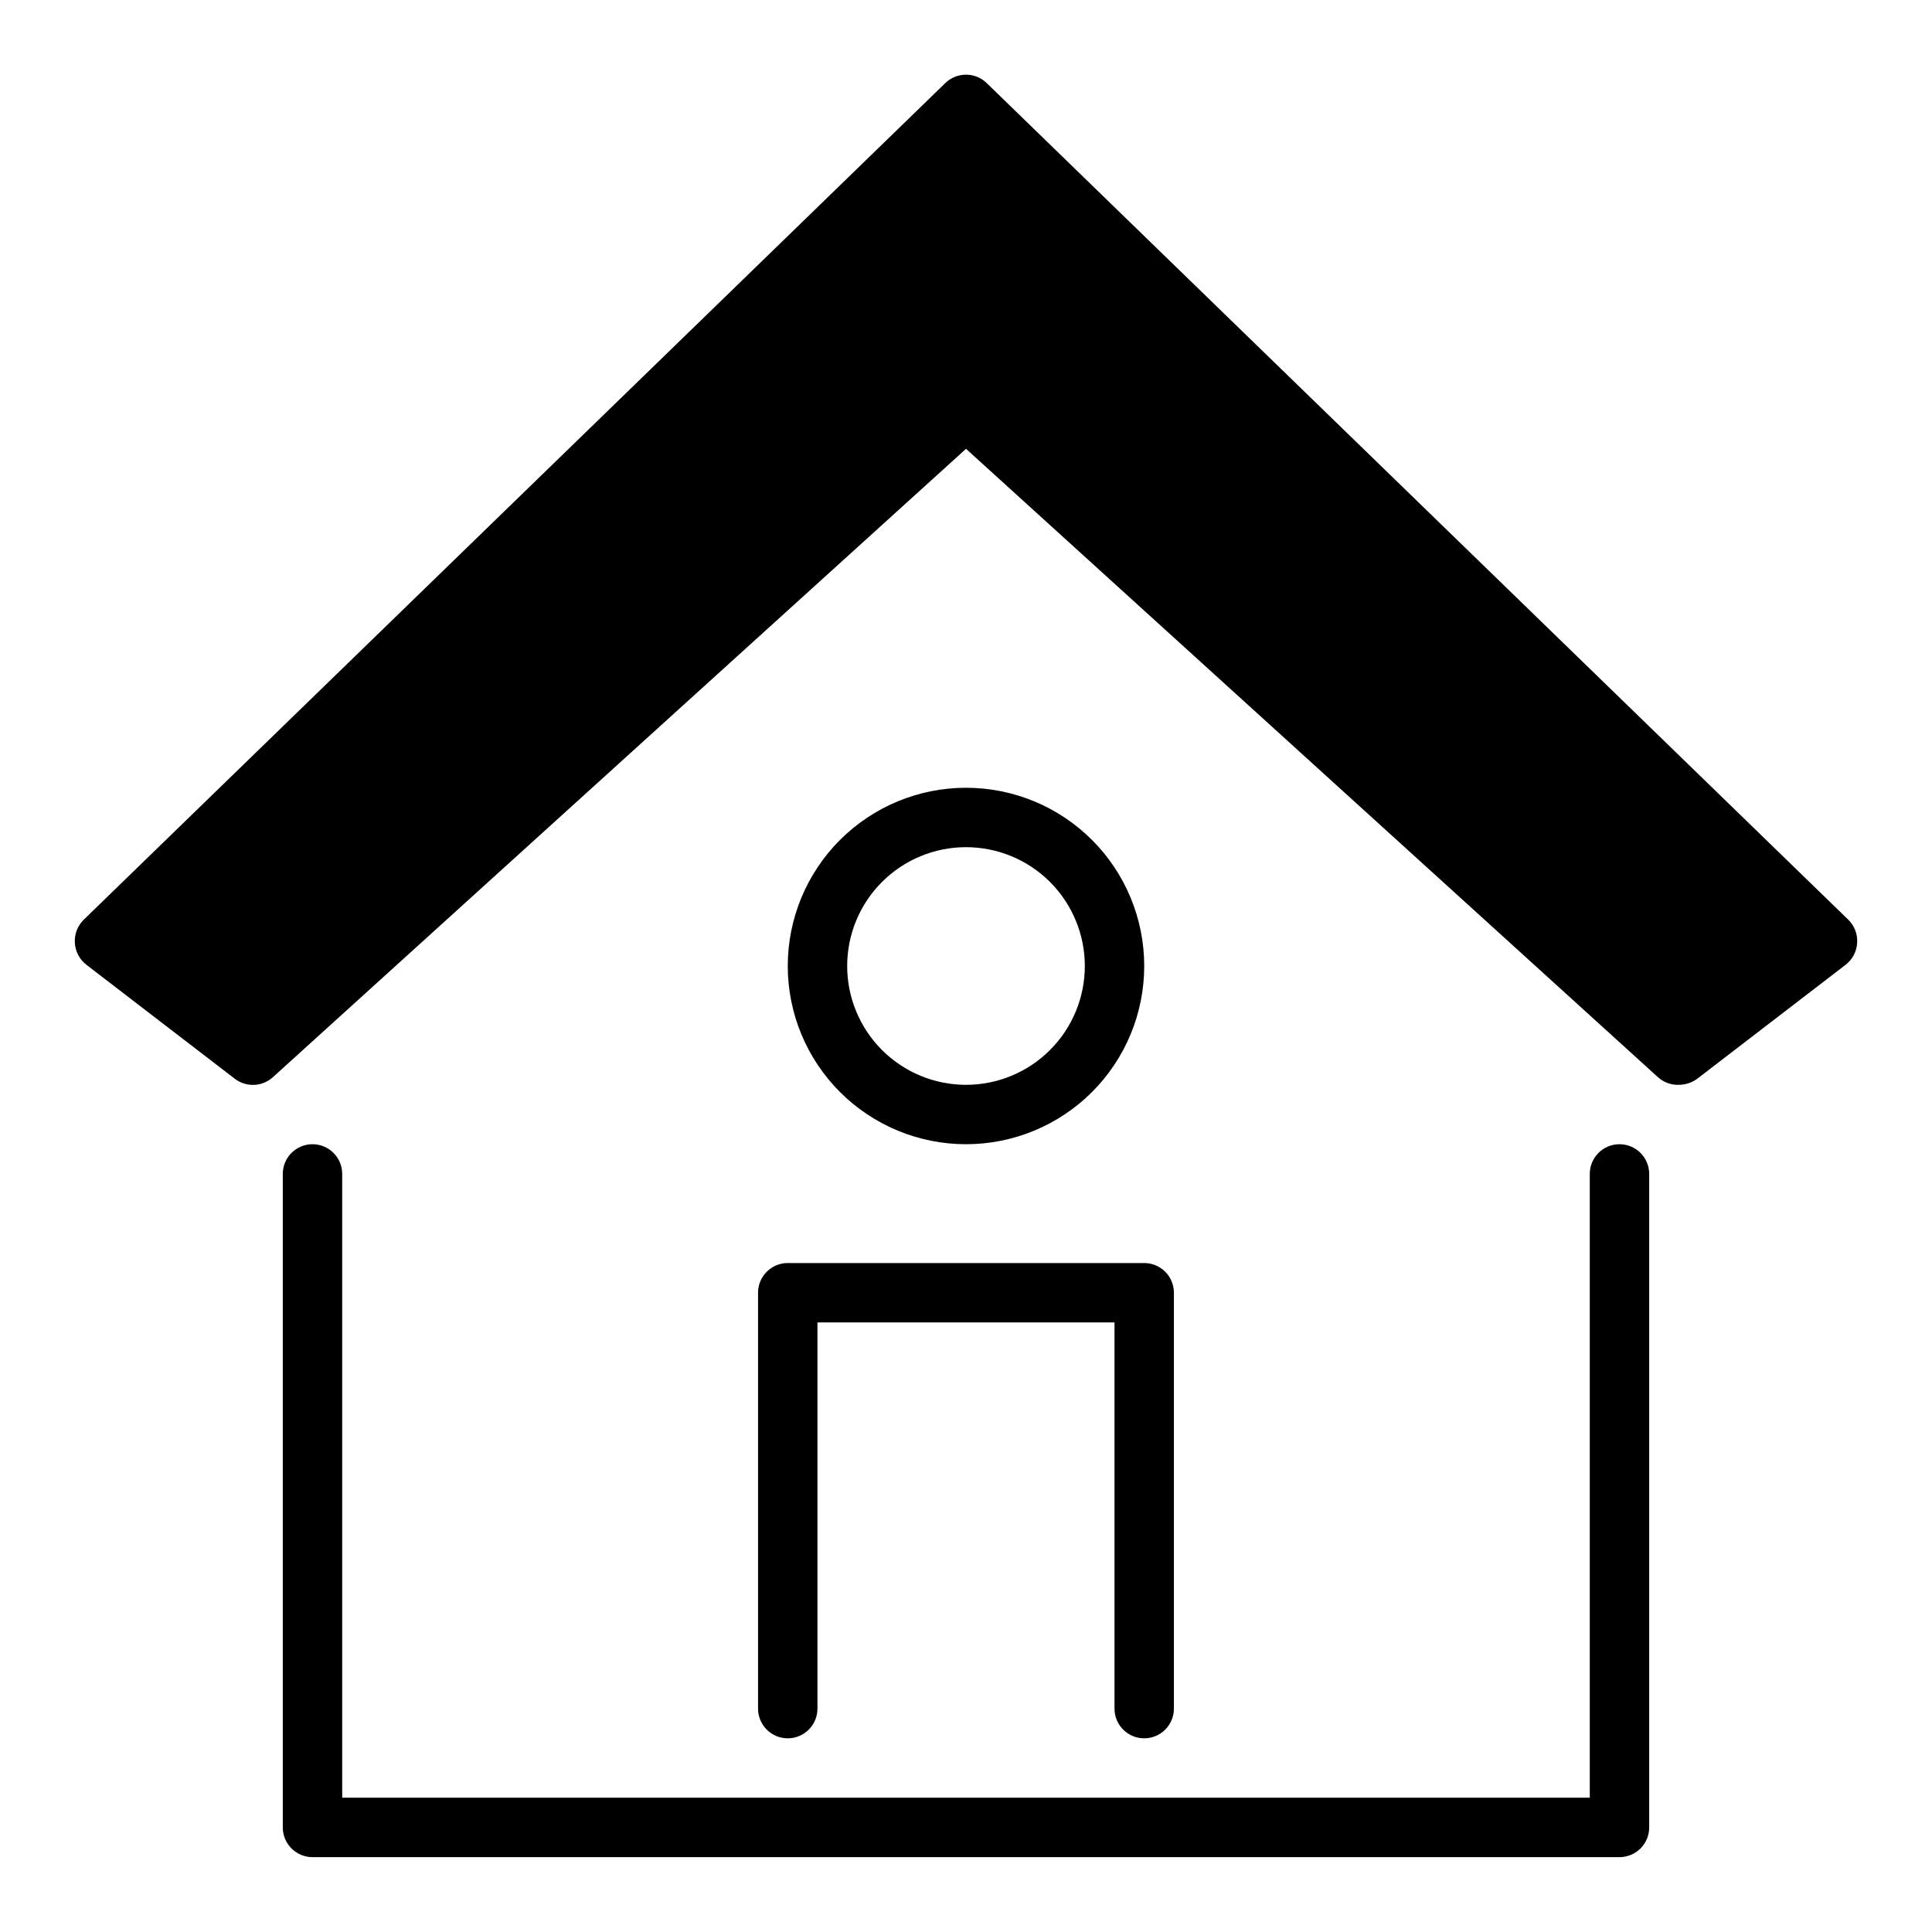 <?xml version="1.0" encoding="UTF-8"?>
<!-- Uploaded to: ICON Repo, www.svgrepo.com, Generator: ICON Repo Mixer Tools -->
<svg fill="#000000" width="800px" height="800px" version="1.1" viewBox="144 144 512 512" xmlns="http://www.w3.org/2000/svg">
 <g>
  <path d="m633.8 387.72-228.29-221.68c-3.059-3-7.957-3-11.02 0l-228.29 221.68c-1.645 1.602-2.508 3.848-2.363 6.141 0.125 2.297 1.246 4.426 3.07 5.824l39.359 30.23h0.004c3.031 2.297 7.269 2.098 10.074-0.473l183.66-166.5 183.34 166.5c1.523 1.387 3.527 2.121 5.586 2.047 1.727-0.016 3.402-0.566 4.805-1.574l39.359-30.23c1.824-1.398 2.945-3.527 3.07-5.824 0.145-2.293-0.719-4.539-2.363-6.141z"/>
  <path d="m447.23 400c0-12.527-4.977-24.543-13.832-33.398-8.859-8.859-20.875-13.836-33.398-13.836-12.527 0-24.543 4.977-33.398 13.836-8.859 8.855-13.836 20.871-13.836 33.398 0 12.523 4.977 24.539 13.836 33.398 8.855 8.855 20.871 13.832 33.398 13.832 12.523 0 24.539-4.977 33.398-13.832 8.855-8.859 13.832-20.875 13.832-33.398zm-78.719 0c0-8.352 3.316-16.363 9.223-22.266 5.902-5.906 13.914-9.223 22.266-9.223s16.359 3.316 22.266 9.223c5.902 5.902 9.223 13.914 9.223 22.266s-3.32 16.359-9.223 22.266c-5.906 5.902-13.914 9.223-22.266 9.223s-16.363-3.32-22.266-9.223c-5.906-5.906-9.223-13.914-9.223-22.266z"/>
  <path d="m573.18 447.23c-4.348 0-7.871 3.523-7.871 7.871v165.31h-330.62v-165.31c0-4.348-3.527-7.871-7.875-7.871s-7.871 3.523-7.871 7.871v173.19c0 2.086 0.828 4.09 2.305 5.566 1.477 1.473 3.481 2.305 5.566 2.305h346.37c2.086 0 4.09-0.832 5.566-2.305 1.477-1.477 2.305-3.481 2.305-5.566v-173.19c0-2.086-0.828-4.09-2.305-5.566-1.477-1.477-3.481-2.305-5.566-2.305z"/>
  <path d="m344.89 486.59v110.21c0 4.348 3.523 7.871 7.871 7.871s7.871-3.523 7.871-7.871v-102.34h78.723v102.34c0 4.348 3.523 7.871 7.871 7.871 4.348 0 7.871-3.523 7.871-7.871v-110.21c0-2.086-0.828-4.09-2.305-5.566-1.477-1.477-3.477-2.305-5.566-2.305h-94.465c-4.348 0-7.871 3.523-7.871 7.871z"/>
 </g>
</svg>